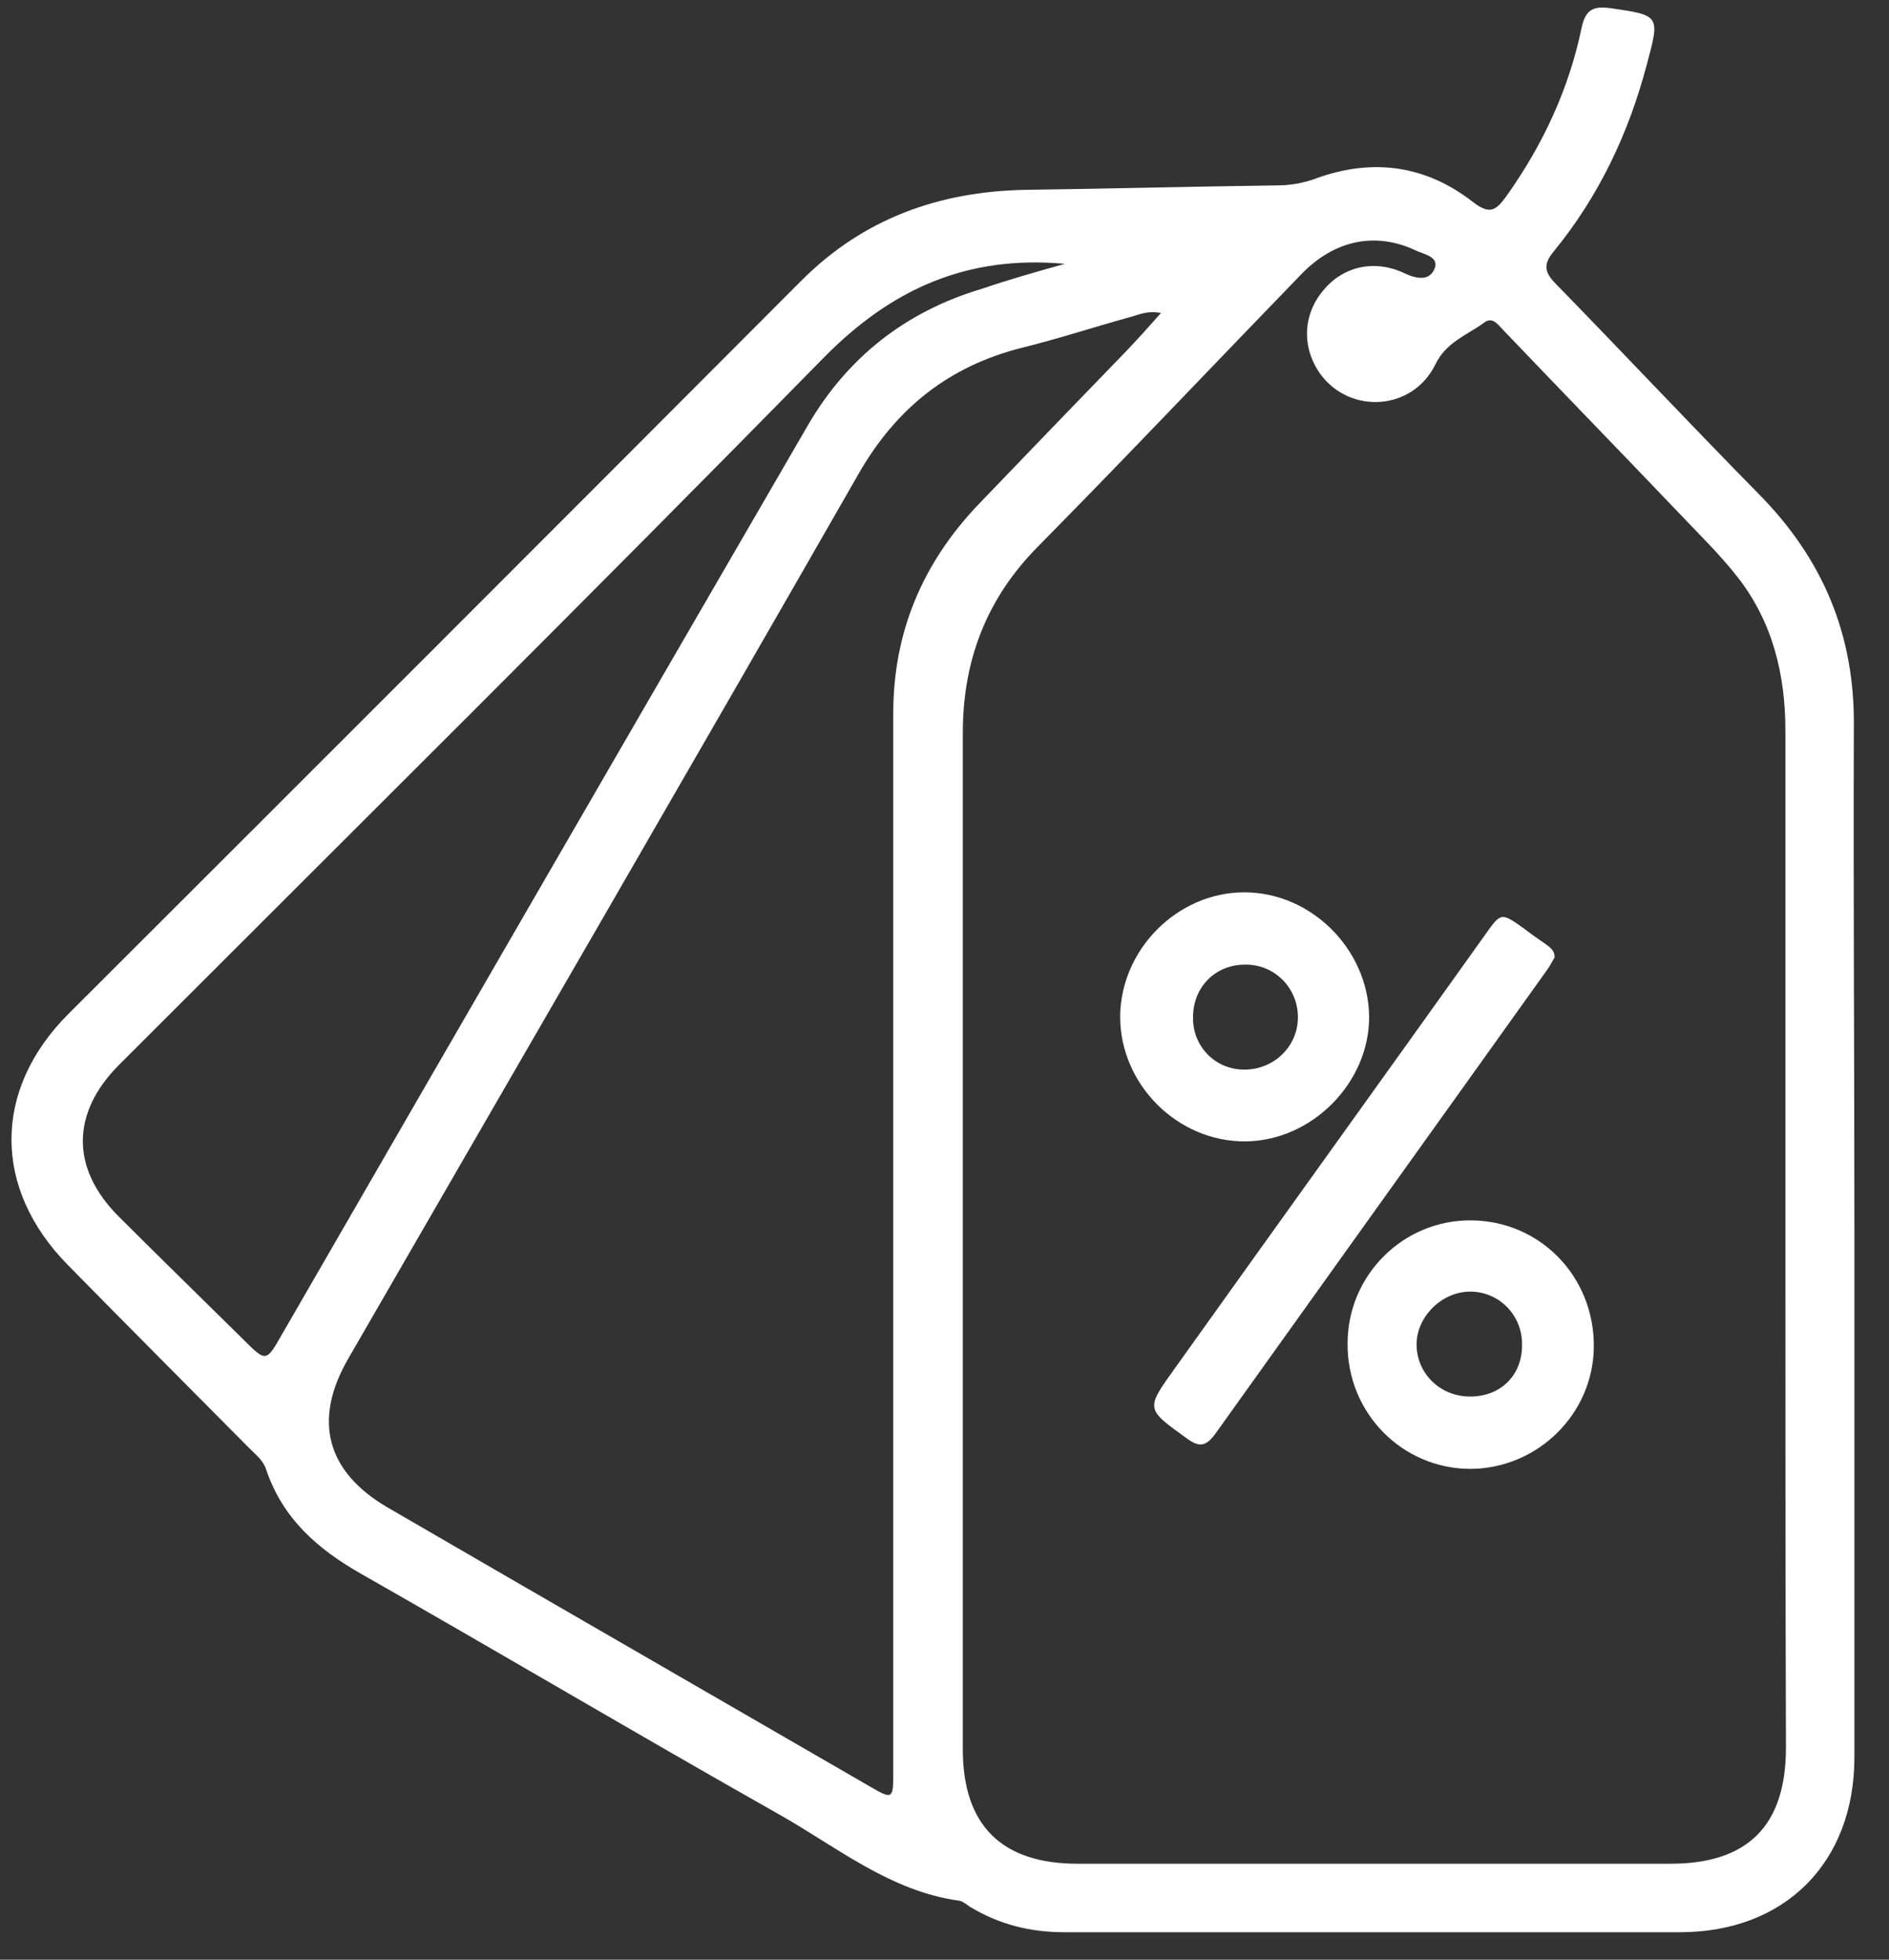 <svg width="54" height="56" viewBox="0 0 54 56" fill="none" xmlns="http://www.w3.org/2000/svg">
<rect x="0" y="0" width="54" height="56" fill="#333333" stroke="none"/>
<path d="M53.011 35.267C53.011 40.255 53.011 45.226 53.011 50.213C53.011 53.227 51.022 55.215 48.024 55.215C42.153 55.215 36.298 55.215 30.427 55.215C29.449 55.215 28.565 54.994 27.729 54.489C27.634 54.426 27.524 54.332 27.429 54.316C25.441 54.047 23.91 52.769 22.253 51.838C18.26 49.581 14.315 47.246 10.322 44.973C9.075 44.263 8.081 43.395 7.607 41.99C7.528 41.738 7.323 41.58 7.134 41.391C5.398 39.639 3.662 37.903 1.942 36.151C-0.205 33.973 -0.22 31.148 1.958 28.971C8.949 21.995 15.94 15.004 22.915 8.013C24.683 6.245 26.845 5.472 29.307 5.425C31.706 5.393 34.105 5.33 36.503 5.298C36.882 5.298 37.245 5.235 37.592 5.109C39.218 4.509 40.748 4.714 42.106 5.772C42.595 6.151 42.769 6.009 43.068 5.598C44.11 4.131 44.852 2.537 45.215 0.785C45.325 0.264 45.562 0.169 46.035 0.233C47.456 0.438 47.456 0.438 47.077 1.842C46.556 3.815 45.704 5.614 44.41 7.192C44.126 7.539 44.142 7.76 44.441 8.076C46.398 10.08 48.308 12.116 50.265 14.104C52.111 15.967 53.027 18.145 52.995 20.78C52.979 25.609 53.011 30.438 53.011 35.267ZM51.038 35.457C51.038 30.596 51.038 25.735 51.038 20.875C51.038 19.281 50.675 17.782 49.681 16.503C49.176 15.856 48.576 15.272 48.008 14.673C46.335 12.921 44.647 11.185 42.974 9.433C42.832 9.291 42.674 9.039 42.437 9.212C41.948 9.575 41.348 9.765 41.033 10.412C40.386 11.737 38.602 11.848 37.75 10.696C37.214 9.954 37.229 9.007 37.829 8.297C38.397 7.603 39.312 7.397 40.18 7.823C40.528 7.981 40.859 8.013 41.001 7.697C41.159 7.35 40.733 7.271 40.512 7.176C39.344 6.608 38.145 6.845 37.182 7.855C34.673 10.443 32.195 13.063 29.67 15.62C28.202 17.103 27.524 18.87 27.524 20.938C27.524 30.628 27.524 40.318 27.524 49.992C27.524 52.154 28.628 53.258 30.806 53.258C36.456 53.258 42.106 53.258 47.755 53.258C49.965 53.258 51.054 52.169 51.054 49.944C51.038 45.099 51.038 40.27 51.038 35.457ZM33.189 8.944C32.779 8.865 32.526 9.007 32.274 9.07C31.248 9.354 30.238 9.686 29.212 9.938C27.145 10.459 25.646 11.643 24.573 13.489C19.728 21.948 14.835 30.375 9.959 38.818C8.933 40.586 9.328 42.069 11.111 43.095C15.703 45.762 20.311 48.413 24.92 51.081C25.488 51.412 25.535 51.396 25.535 50.749C25.535 40.633 25.535 30.517 25.535 20.386C25.535 18.066 26.372 16.093 27.965 14.42C29.386 12.937 30.806 11.469 32.227 10.001C32.526 9.686 32.826 9.354 33.189 8.944ZM30.443 7.539C27.65 7.287 25.488 8.25 23.547 10.222C16.887 17.008 10.132 23.7 3.409 30.423C2.021 31.811 2.021 33.405 3.409 34.778C4.577 35.946 5.761 37.098 6.945 38.266C7.607 38.929 7.607 38.929 8.065 38.124C13.068 29.46 18.07 20.812 23.089 12.163C24.225 10.207 25.898 8.897 28.076 8.25C28.818 7.997 29.591 7.776 30.443 7.539Z" fill="white"/>
<path d="M44.441 27.361C44.378 27.456 44.315 27.598 44.22 27.724C41.064 32.143 37.892 36.562 34.736 40.98C34.467 41.343 34.278 41.359 33.931 41.107C32.747 40.255 32.747 40.27 33.584 39.102C36.535 34.968 39.502 30.849 42.453 26.714C42.911 26.067 42.911 26.067 43.573 26.54C43.779 26.698 43.984 26.84 44.189 26.982C44.315 27.077 44.441 27.156 44.441 27.361Z" fill="white"/>
<path d="M35.572 25.499C37.482 25.499 39.107 27.124 39.139 29.034C39.155 30.928 37.513 32.6 35.604 32.616C33.663 32.632 32.021 30.991 32.021 29.05C32.037 27.124 33.663 25.499 35.572 25.499ZM35.572 30.565C36.409 30.565 37.087 29.918 37.103 29.097C37.119 28.245 36.44 27.55 35.588 27.566C34.736 27.566 34.105 28.213 34.105 29.065C34.089 29.902 34.736 30.565 35.572 30.565Z" fill="white"/>
<path d="M38.523 38.392C38.523 36.435 40.117 34.857 42.058 34.873C44.031 34.889 45.578 36.483 45.562 38.487C45.546 40.397 43.968 41.959 42.043 41.975C40.086 41.975 38.508 40.381 38.523 38.392ZM42.058 39.907C42.926 39.892 43.526 39.276 43.51 38.408C43.51 37.572 42.847 36.909 42.027 36.909C41.206 36.909 40.464 37.651 40.496 38.471C40.528 39.292 41.206 39.923 42.058 39.907Z" fill="white"/>
</svg>
